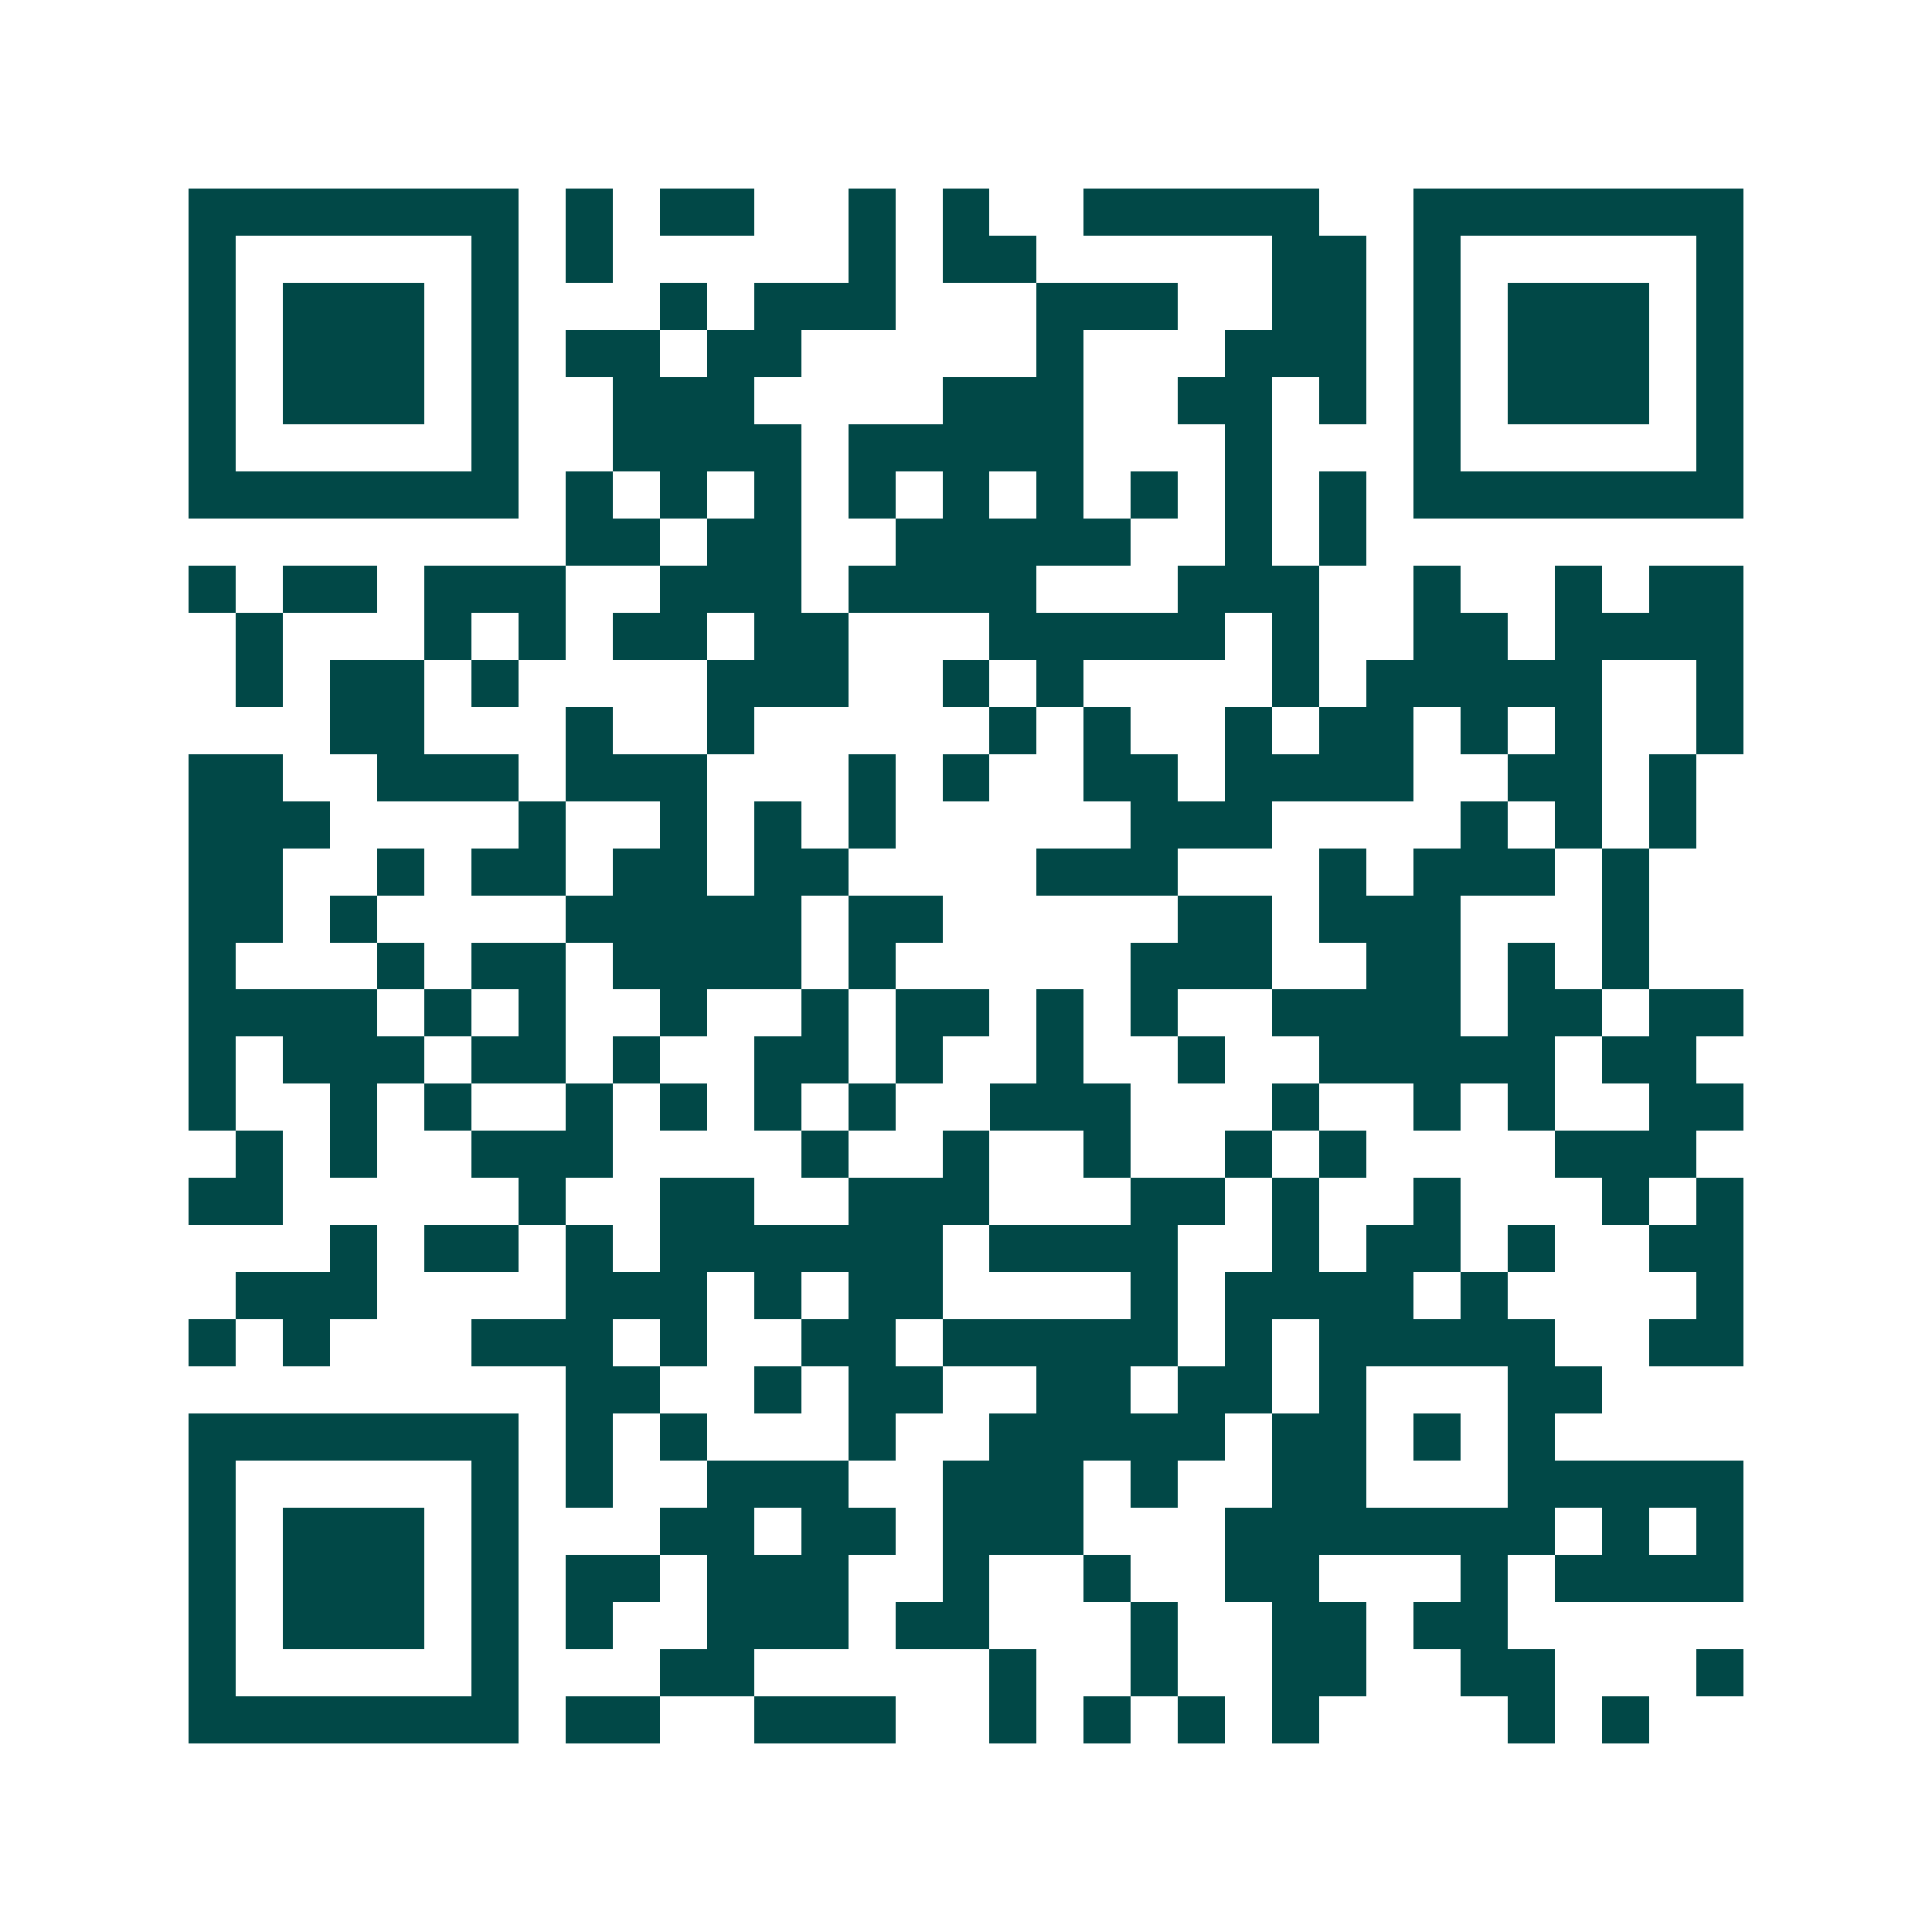 <svg xmlns="http://www.w3.org/2000/svg" width="200" height="200" viewBox="0 0 41 41" shape-rendering="crispEdges"><path fill="#ffffff" d="M0 0h41v41H0z"/><path stroke="#014847" d="M4 4.5h7m1 0h1m1 0h2m2 0h1m1 0h1m2 0h5m2 0h7M4 5.5h1m5 0h1m1 0h1m5 0h1m1 0h2m5 0h2m1 0h1m5 0h1M4 6.5h1m1 0h3m1 0h1m3 0h1m1 0h3m3 0h3m2 0h2m1 0h1m1 0h3m1 0h1M4 7.5h1m1 0h3m1 0h1m1 0h2m1 0h2m5 0h1m3 0h3m1 0h1m1 0h3m1 0h1M4 8.5h1m1 0h3m1 0h1m2 0h3m4 0h3m2 0h2m1 0h1m1 0h1m1 0h3m1 0h1M4 9.5h1m5 0h1m2 0h4m1 0h5m3 0h1m3 0h1m5 0h1M4 10.5h7m1 0h1m1 0h1m1 0h1m1 0h1m1 0h1m1 0h1m1 0h1m1 0h1m1 0h1m1 0h7M12 11.5h2m1 0h2m2 0h5m2 0h1m1 0h1M4 12.5h1m1 0h2m1 0h3m2 0h3m1 0h4m3 0h3m2 0h1m2 0h1m1 0h2M5 13.5h1m3 0h1m1 0h1m1 0h2m1 0h2m3 0h5m1 0h1m2 0h2m1 0h4M5 14.5h1m1 0h2m1 0h1m4 0h3m2 0h1m1 0h1m4 0h1m1 0h5m2 0h1M7 15.5h2m3 0h1m2 0h1m5 0h1m1 0h1m2 0h1m1 0h2m1 0h1m1 0h1m2 0h1M4 16.5h2m2 0h3m1 0h3m3 0h1m1 0h1m2 0h2m1 0h4m2 0h2m1 0h1M4 17.5h3m4 0h1m2 0h1m1 0h1m1 0h1m5 0h3m4 0h1m1 0h1m1 0h1M4 18.5h2m2 0h1m1 0h2m1 0h2m1 0h2m4 0h3m3 0h1m1 0h3m1 0h1M4 19.5h2m1 0h1m4 0h5m1 0h2m5 0h2m1 0h3m3 0h1M4 20.5h1m3 0h1m1 0h2m1 0h4m1 0h1m5 0h3m2 0h2m1 0h1m1 0h1M4 21.5h4m1 0h1m1 0h1m2 0h1m2 0h1m1 0h2m1 0h1m1 0h1m2 0h4m1 0h2m1 0h2M4 22.5h1m1 0h3m1 0h2m1 0h1m2 0h2m1 0h1m2 0h1m2 0h1m2 0h5m1 0h2M4 23.5h1m2 0h1m1 0h1m2 0h1m1 0h1m1 0h1m1 0h1m2 0h3m3 0h1m2 0h1m1 0h1m2 0h2M5 24.5h1m1 0h1m2 0h3m4 0h1m2 0h1m2 0h1m2 0h1m1 0h1m4 0h3M4 25.5h2m5 0h1m2 0h2m2 0h3m3 0h2m1 0h1m2 0h1m3 0h1m1 0h1M7 26.5h1m1 0h2m1 0h1m1 0h6m1 0h4m2 0h1m1 0h2m1 0h1m2 0h2M5 27.5h3m4 0h3m1 0h1m1 0h2m4 0h1m1 0h4m1 0h1m4 0h1M4 28.5h1m1 0h1m3 0h3m1 0h1m2 0h2m1 0h5m1 0h1m1 0h5m2 0h2M12 29.5h2m2 0h1m1 0h2m2 0h2m1 0h2m1 0h1m3 0h2M4 30.5h7m1 0h1m1 0h1m3 0h1m2 0h5m1 0h2m1 0h1m1 0h1M4 31.5h1m5 0h1m1 0h1m2 0h3m2 0h3m1 0h1m2 0h2m3 0h5M4 32.5h1m1 0h3m1 0h1m3 0h2m1 0h2m1 0h3m3 0h7m1 0h1m1 0h1M4 33.5h1m1 0h3m1 0h1m1 0h2m1 0h3m2 0h1m2 0h1m2 0h2m3 0h1m1 0h4M4 34.5h1m1 0h3m1 0h1m1 0h1m2 0h3m1 0h2m3 0h1m2 0h2m1 0h2M4 35.5h1m5 0h1m3 0h2m5 0h1m2 0h1m2 0h2m2 0h2m3 0h1M4 36.5h7m1 0h2m2 0h3m2 0h1m1 0h1m1 0h1m1 0h1m4 0h1m1 0h1"/></svg>
